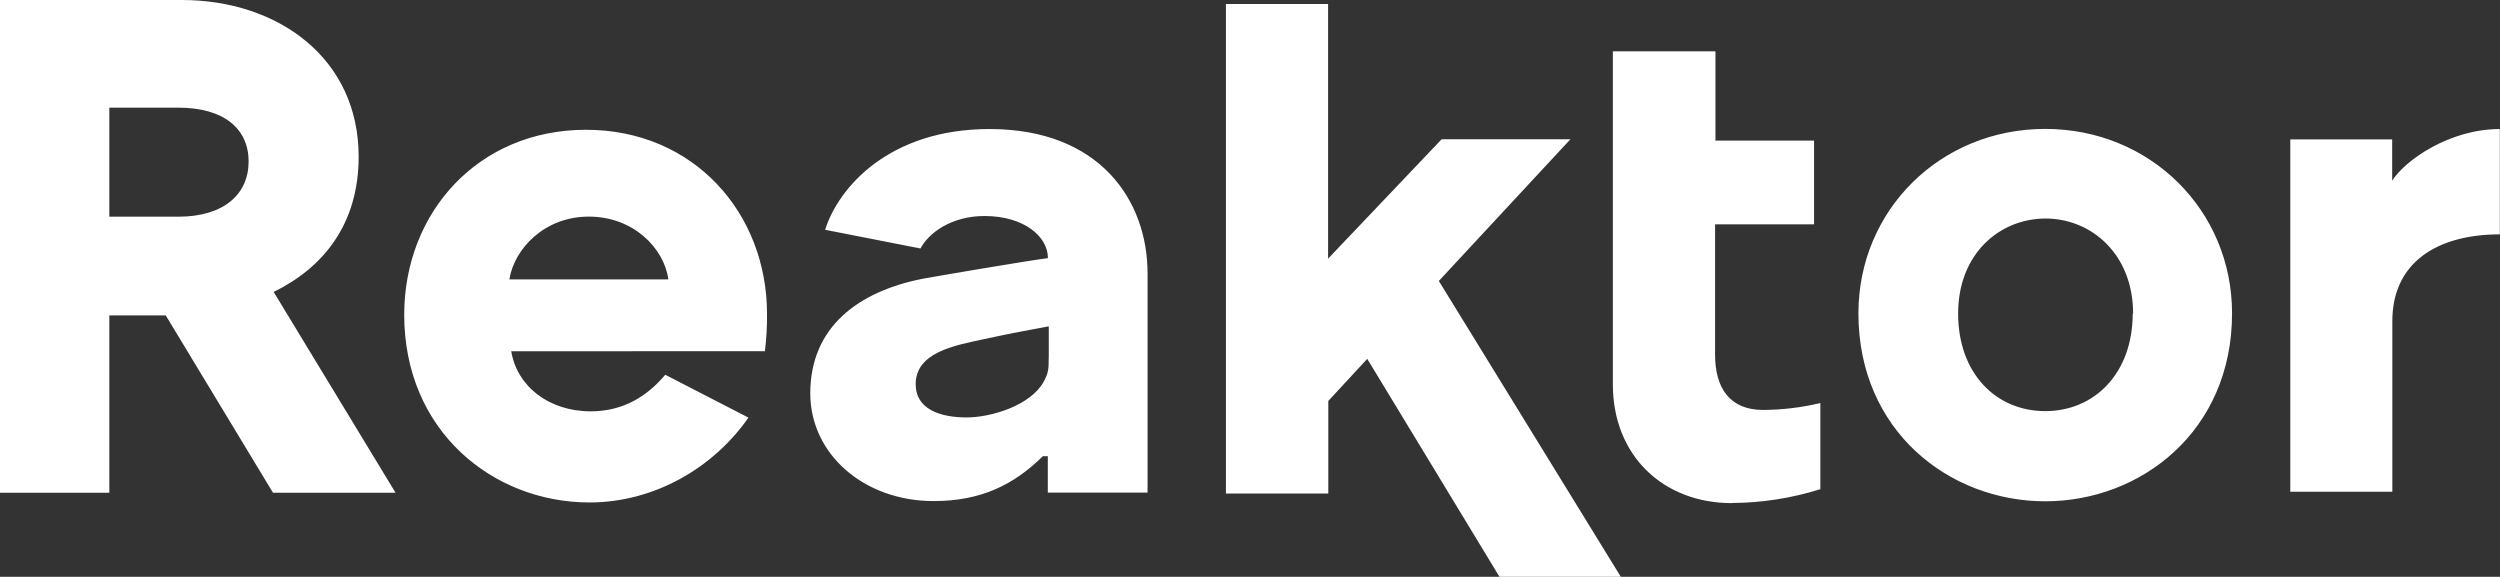 <svg xmlns="http://www.w3.org/2000/svg" id="uuid-a7b56475-2dcf-4e44-9145-89e1646e4a07" width="597.51" height="137.85" viewBox="0 0 597.51 137.85"><rect x="0" y="0" width="597.51" height="137.85" fill="#333333" stroke="none"/><defs><style>.uuid-c19aa40c-36ec-49e6-b21c-2d9b97eaecf0{fill:#fff;}</style></defs><g id="uuid-2ebfb90a-ff11-4694-ba61-0c8964ef405d"><path class="uuid-c19aa40c-36ec-49e6-b21c-2d9b97eaecf0" d="m59.42,38.59c0,7.76-5.83,13.2-16.81,13.2h-16.48v-26.06h16.48c11,0,16.81,5.11,16.81,12.86h0Zm35.12,79.18l-29.13-48c11.82-5.77,20.31-16.16,20.31-32.33C85.72,13.86,66.41,0,43.44,0H0v117.77h26.13v-42.39h13.48l25.64,42.39h29.29Zm65.14-51h-37.94c1.17-7.25,8.32-15,19-15s18,7.6,19,15h-.06Zm23.14,17.16c.36-2.96.53-5.93.5-8.91,0-24.08-17.48-44-43.27-44s-43.44,19.8-43.44,44.21c0,27.87,21.3,44.86,44.27,44.86,15.48,0,29.62-8.24,38-20.28l-19.88-10.24c-4.16,4.94-9.82,8.74-17.81,8.74-10.15,0-17.64-6.1-19-14.35l60.63-.03Zm67.82,1.65c0,2.47,0,3.46-1.17,5.61-3.16,5.77-12.64,8.58-18.47,8.58-6.33,0-12.15-2-12.15-7.92,0-7.59,9.15-9.24,16-10.73,7.65-1.65,10.65-2.14,15.81-3.13v7.59h-.02Zm-.16,32.16h23.79v-52.42c0-17.32-11.32-34.48-37.78-34.48-24,0-36.12,14-39.28,24.08l22.79,4.47c2-3.8,7.48-7.76,15.3-7.76,9.49,0,15.16,4.94,15.16,10.06-5,.66-24.8,4-30,4.95-15.14,3-26.8,11.38-26.8,27.38,0,14.52,12.82,25.74,29.47,25.74,11.48,0,19.3-4,26.12-10.73h1.18v8.74l.05-.03Zm93.42-50.6l31.43-33.85h-30.78l-27.13,28.53V.96h-24.42v117h24.47v-22.13l9.15-9.89.16-.17,31.6,52.08h29l-43.48-70.68v-.03Zm70,53.08c7.18-.04,14.32-1.15,21.17-3.3v-20.59c-4.48,1.07-9.07,1.62-13.68,1.65-8,0-11.48-5.28-11.48-13.2v-31.17h23.66v-20h-23.57V12.27h-24.52v79.61c0,17,12,28.37,28.46,28.37l-.04-.03Zm95.83-45.32c0,14.31-9.13,23.36-20.91,23.36s-20.82-9.02-20.82-23.33,9.95-22.7,20.91-22.7,20.91,8.55,20.91,22.7l-.09-.03Zm23.74,0c0-24.68-19.59-44.09-44.65-44.09s-44.65,19.41-44.65,44.09c0,28.12,21.75,44.91,44.65,44.91s44.65-16.79,44.65-44.91Zm64-18.92v-25.14c-12,0-22.57,7.4-25.73,12.34v-9.87h-24.35v84.22h24.39v-40.79c0-13.82,10.46-20.73,25.73-20.73l-.04-.03Z"></path></g></svg>
